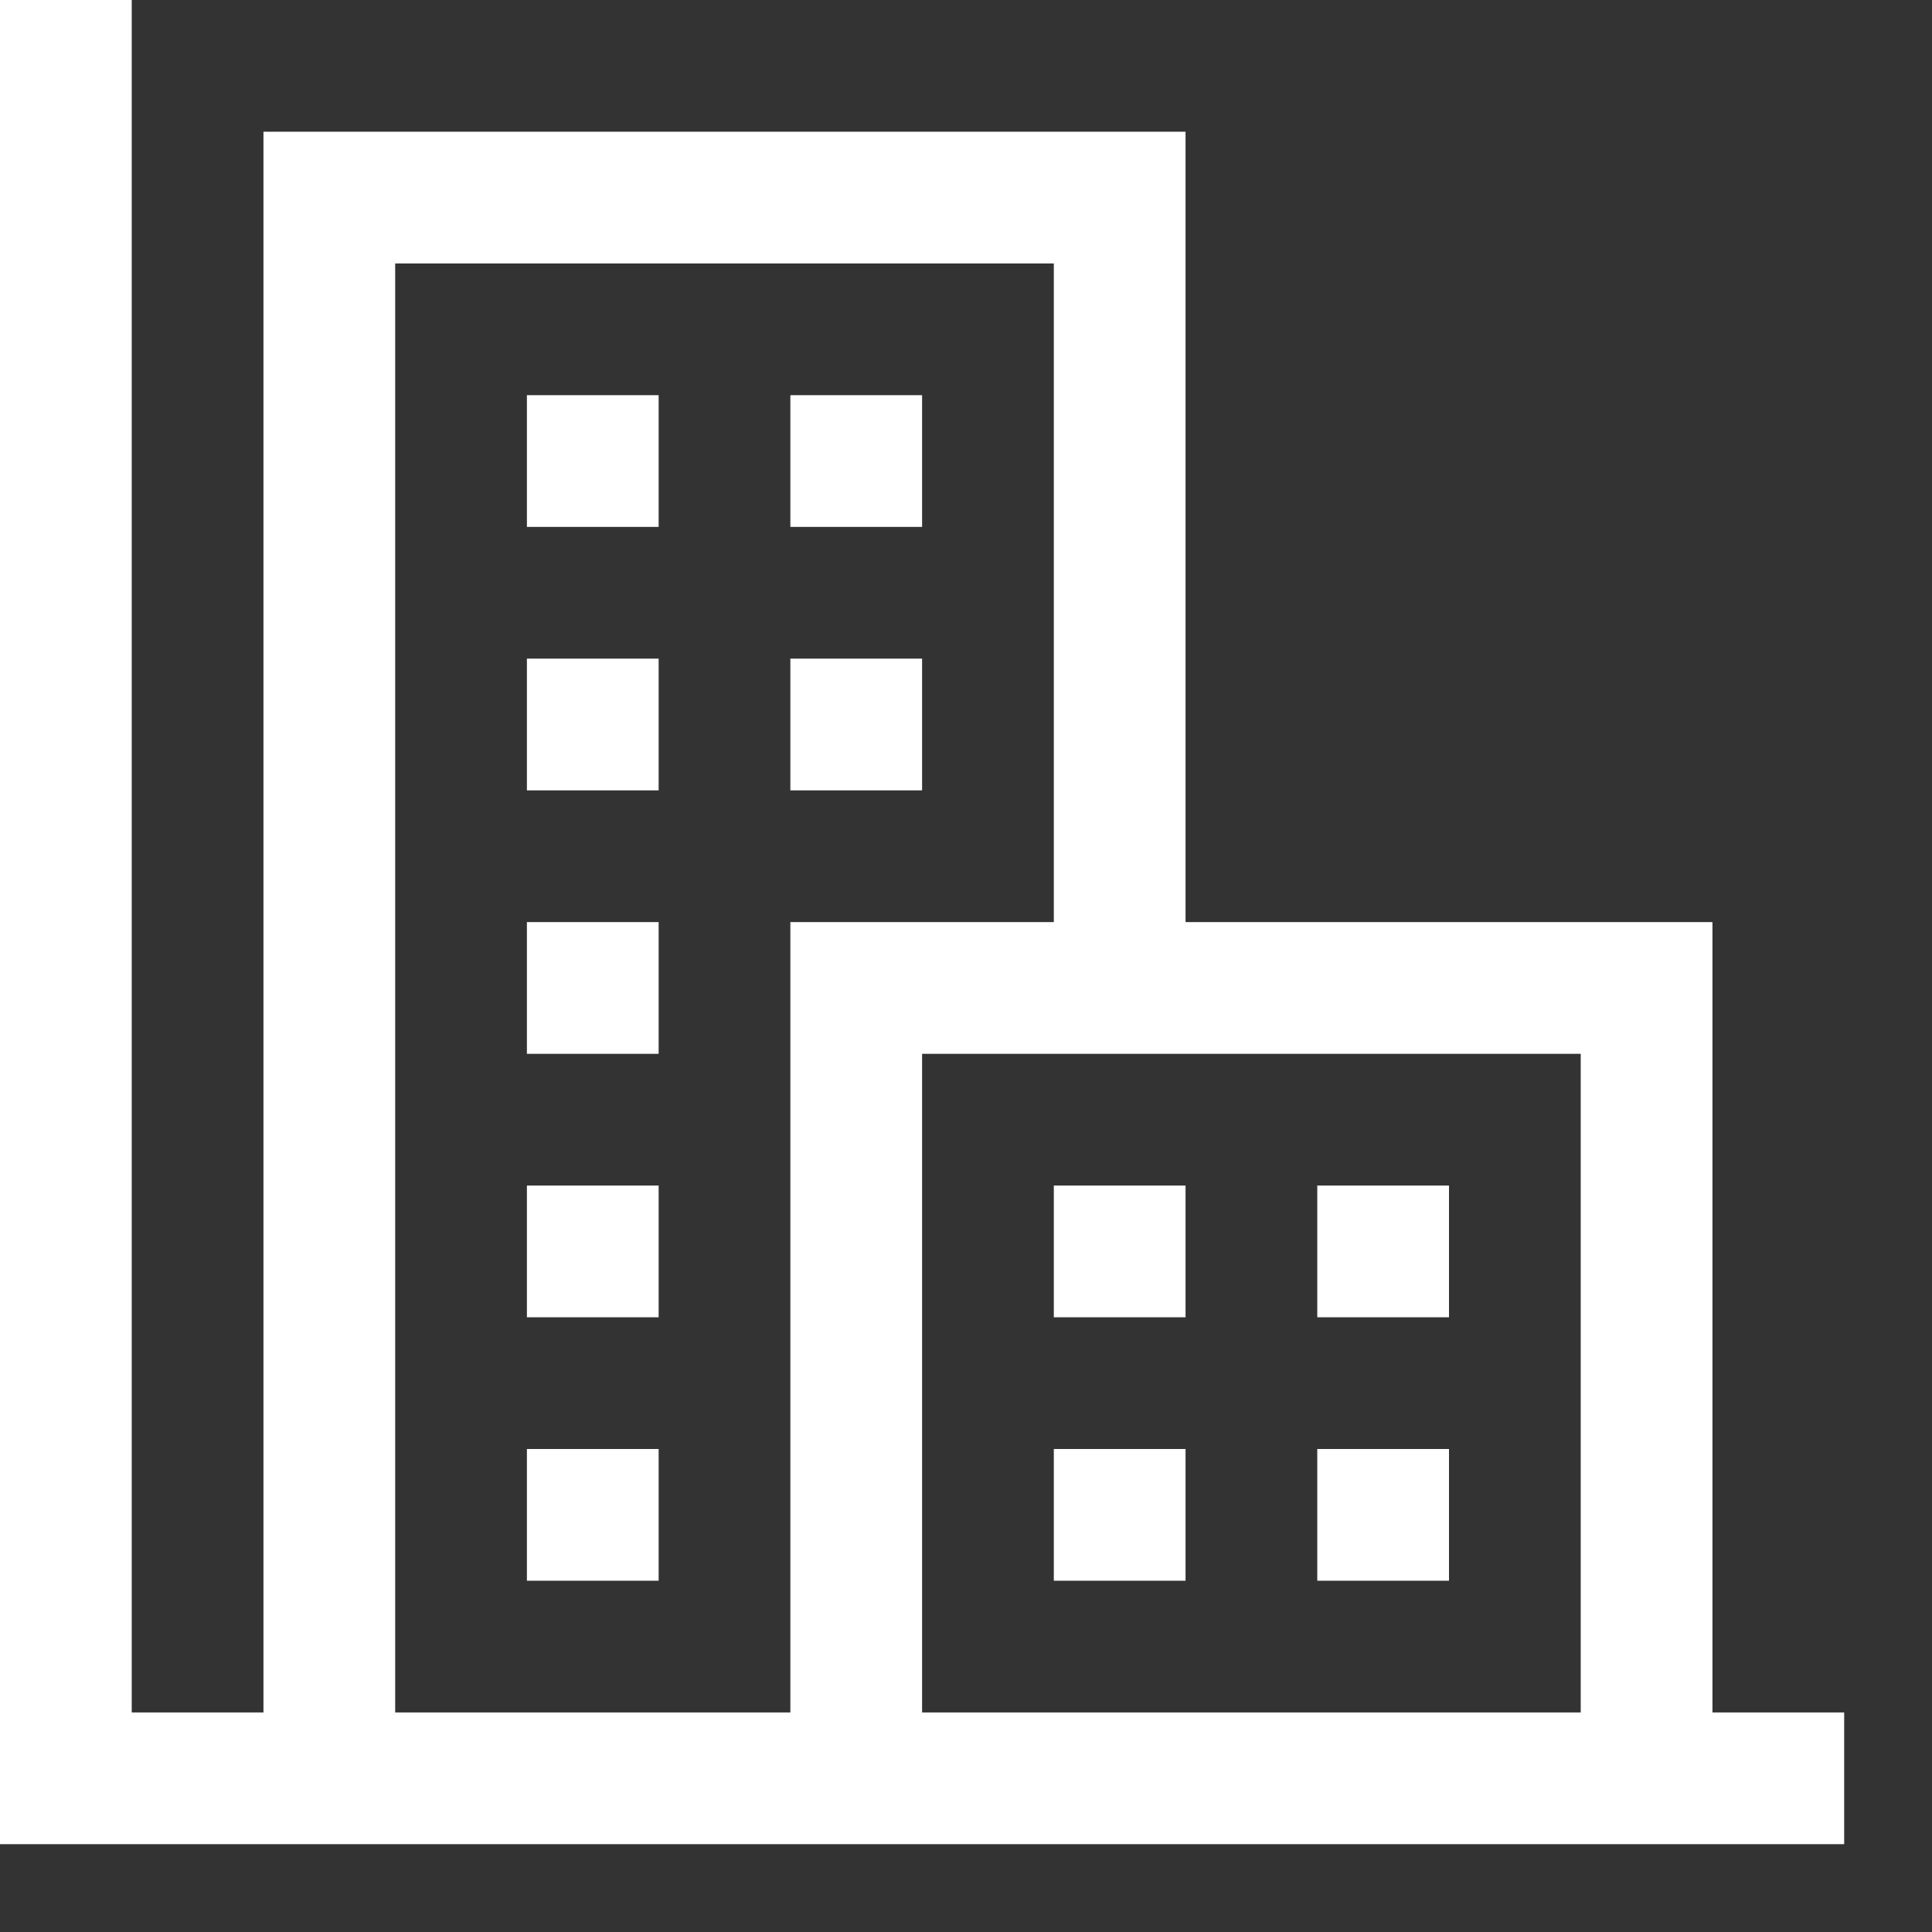 <svg width="11" height="11" viewBox="0 0 11 11" fill="none" xmlns="http://www.w3.org/2000/svg">
<rect x="0" y="0" width="11" height="11" fill="#333333" stroke="none"/>
<path d="M9.75 9.75V5.25H6.75V0.75H1.5V9.75H0.75V0H0V10.5H10.5V9.75H9.75ZM9 9.75H5.25V6H9V9.75ZM2.25 1.5H6V5.25H4.5V9.75H2.25V1.5Z" fill="white"/>
<path d="M6 6.75H6.75V7.5H6V6.75Z" fill="white"/>
<path d="M6 8.25H6.75V9H6V8.25Z" fill="white"/>
<path d="M7.5 6.75H8.25V7.5H7.5V6.75Z" fill="white"/>
<path d="M7.5 8.25H8.25V9H7.5V8.25Z" fill="white"/>
<path d="M4.5 2.25H5.25V3H4.5V2.25Z" fill="white"/>
<path d="M3 2.25H3.75V3H3V2.25Z" fill="white"/>
<path d="M3 3.75H3.75V4.5H3V3.75Z" fill="white"/>
<path d="M4.5 3.75H5.25V4.5H4.5V3.75Z" fill="white"/>
<path d="M3 8.25H3.75V9H3V8.25Z" fill="white"/>
<path d="M3 6.75H3.75V7.5H3V6.75Z" fill="white"/>
<path d="M3 5.25H3.75V6H3V5.25Z" fill="white"/>
</svg>
